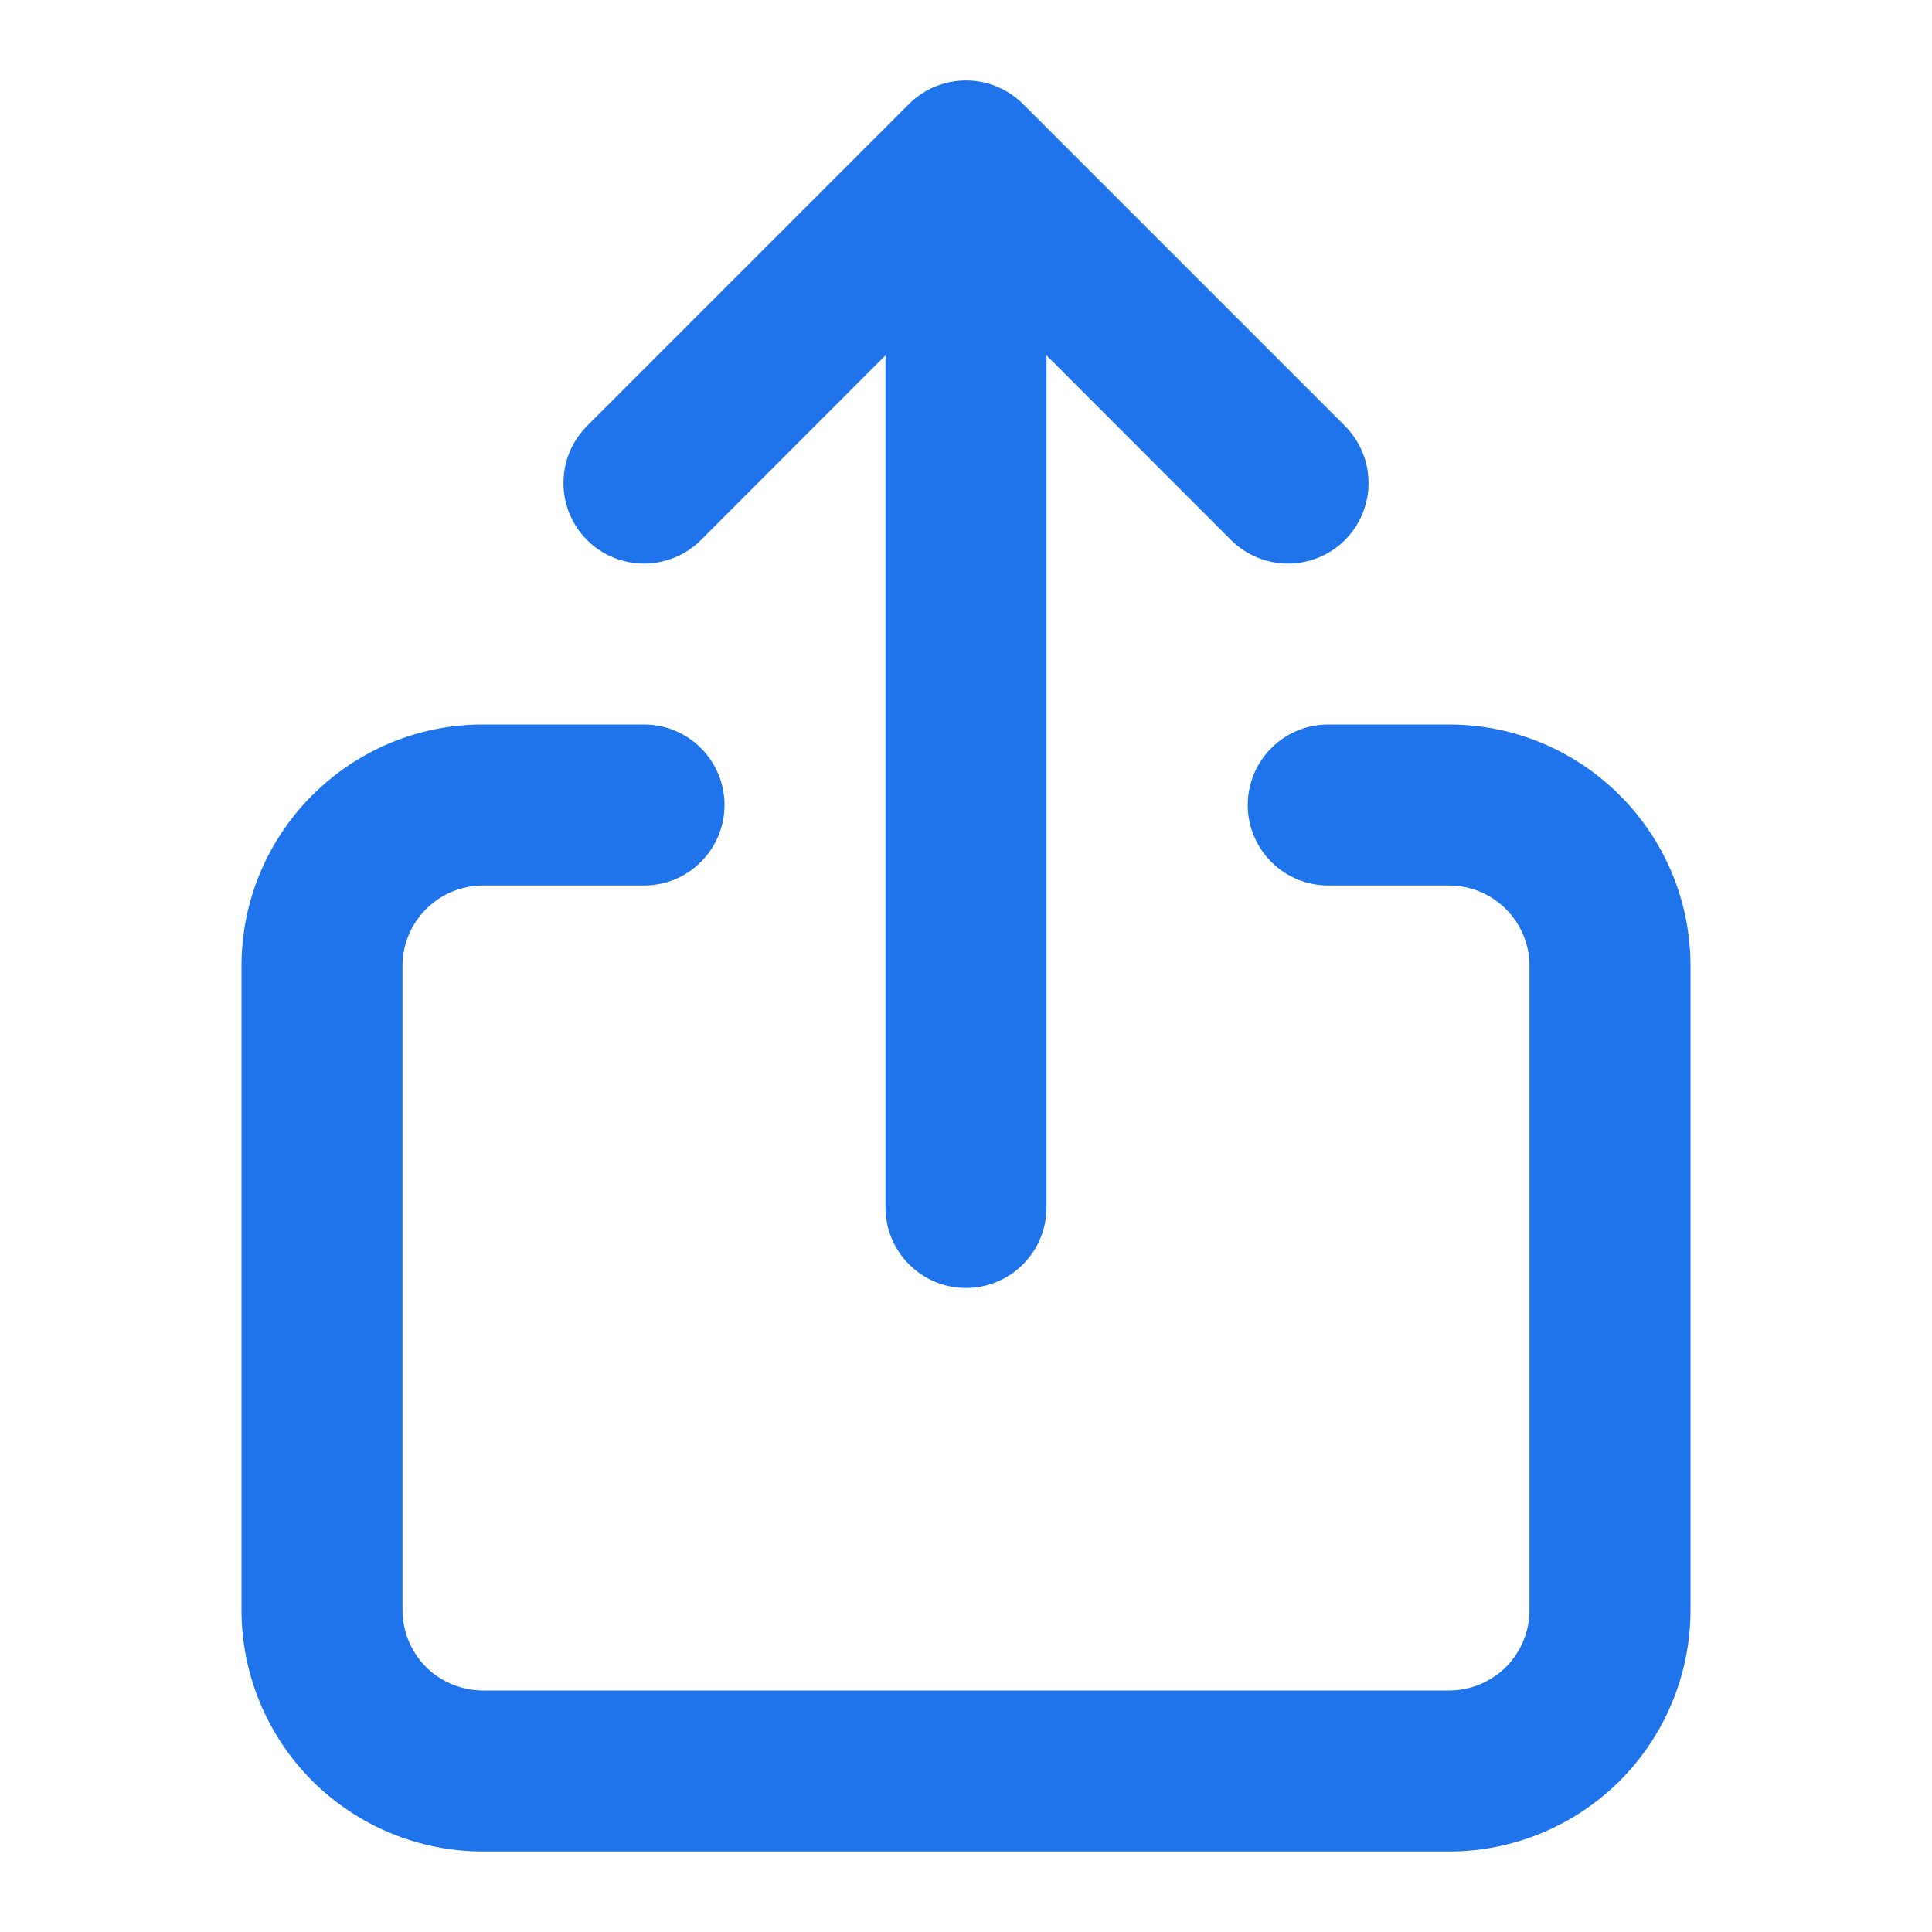 <svg width="12" height="12" viewBox="0 0 12 12" fill="none" xmlns="http://www.w3.org/2000/svg">
<path d="M5.646 0.646C5.842 0.451 6.158 0.451 6.354 0.646L8.354 2.646C8.549 2.842 8.549 3.158 8.354 3.354C8.158 3.549 7.842 3.549 7.646 3.354L6.5 2.207V7.5C6.5 7.776 6.276 8 6 8C5.724 8 5.5 7.776 5.5 7.5V2.207L4.354 3.354C4.158 3.549 3.842 3.549 3.646 3.354C3.451 3.158 3.451 2.842 3.646 2.646L5.646 0.646Z" fill="#1F73EB"/>
<path d="M3 5.5C2.724 5.5 2.5 5.724 2.5 6V10C2.5 10.133 2.553 10.26 2.646 10.354C2.74 10.447 2.867 10.5 3 10.5H9C9.133 10.5 9.26 10.447 9.354 10.354C9.447 10.26 9.5 10.133 9.5 10V6C9.5 5.724 9.276 5.5 9 5.5H8.25C7.974 5.5 7.75 5.276 7.75 5C7.75 4.724 7.974 4.5 8.25 4.5H9C9.828 4.5 10.5 5.172 10.5 6V10C10.5 10.398 10.342 10.779 10.061 11.061C9.779 11.342 9.398 11.5 9 11.5H3C2.602 11.5 2.221 11.342 1.939 11.061C1.658 10.779 1.5 10.398 1.5 10V6C1.5 5.172 2.172 4.5 3 4.5H4C4.276 4.5 4.5 4.724 4.5 5C4.5 5.276 4.276 5.5 4 5.5H3Z" fill="#1F73EB"/>
</svg>
